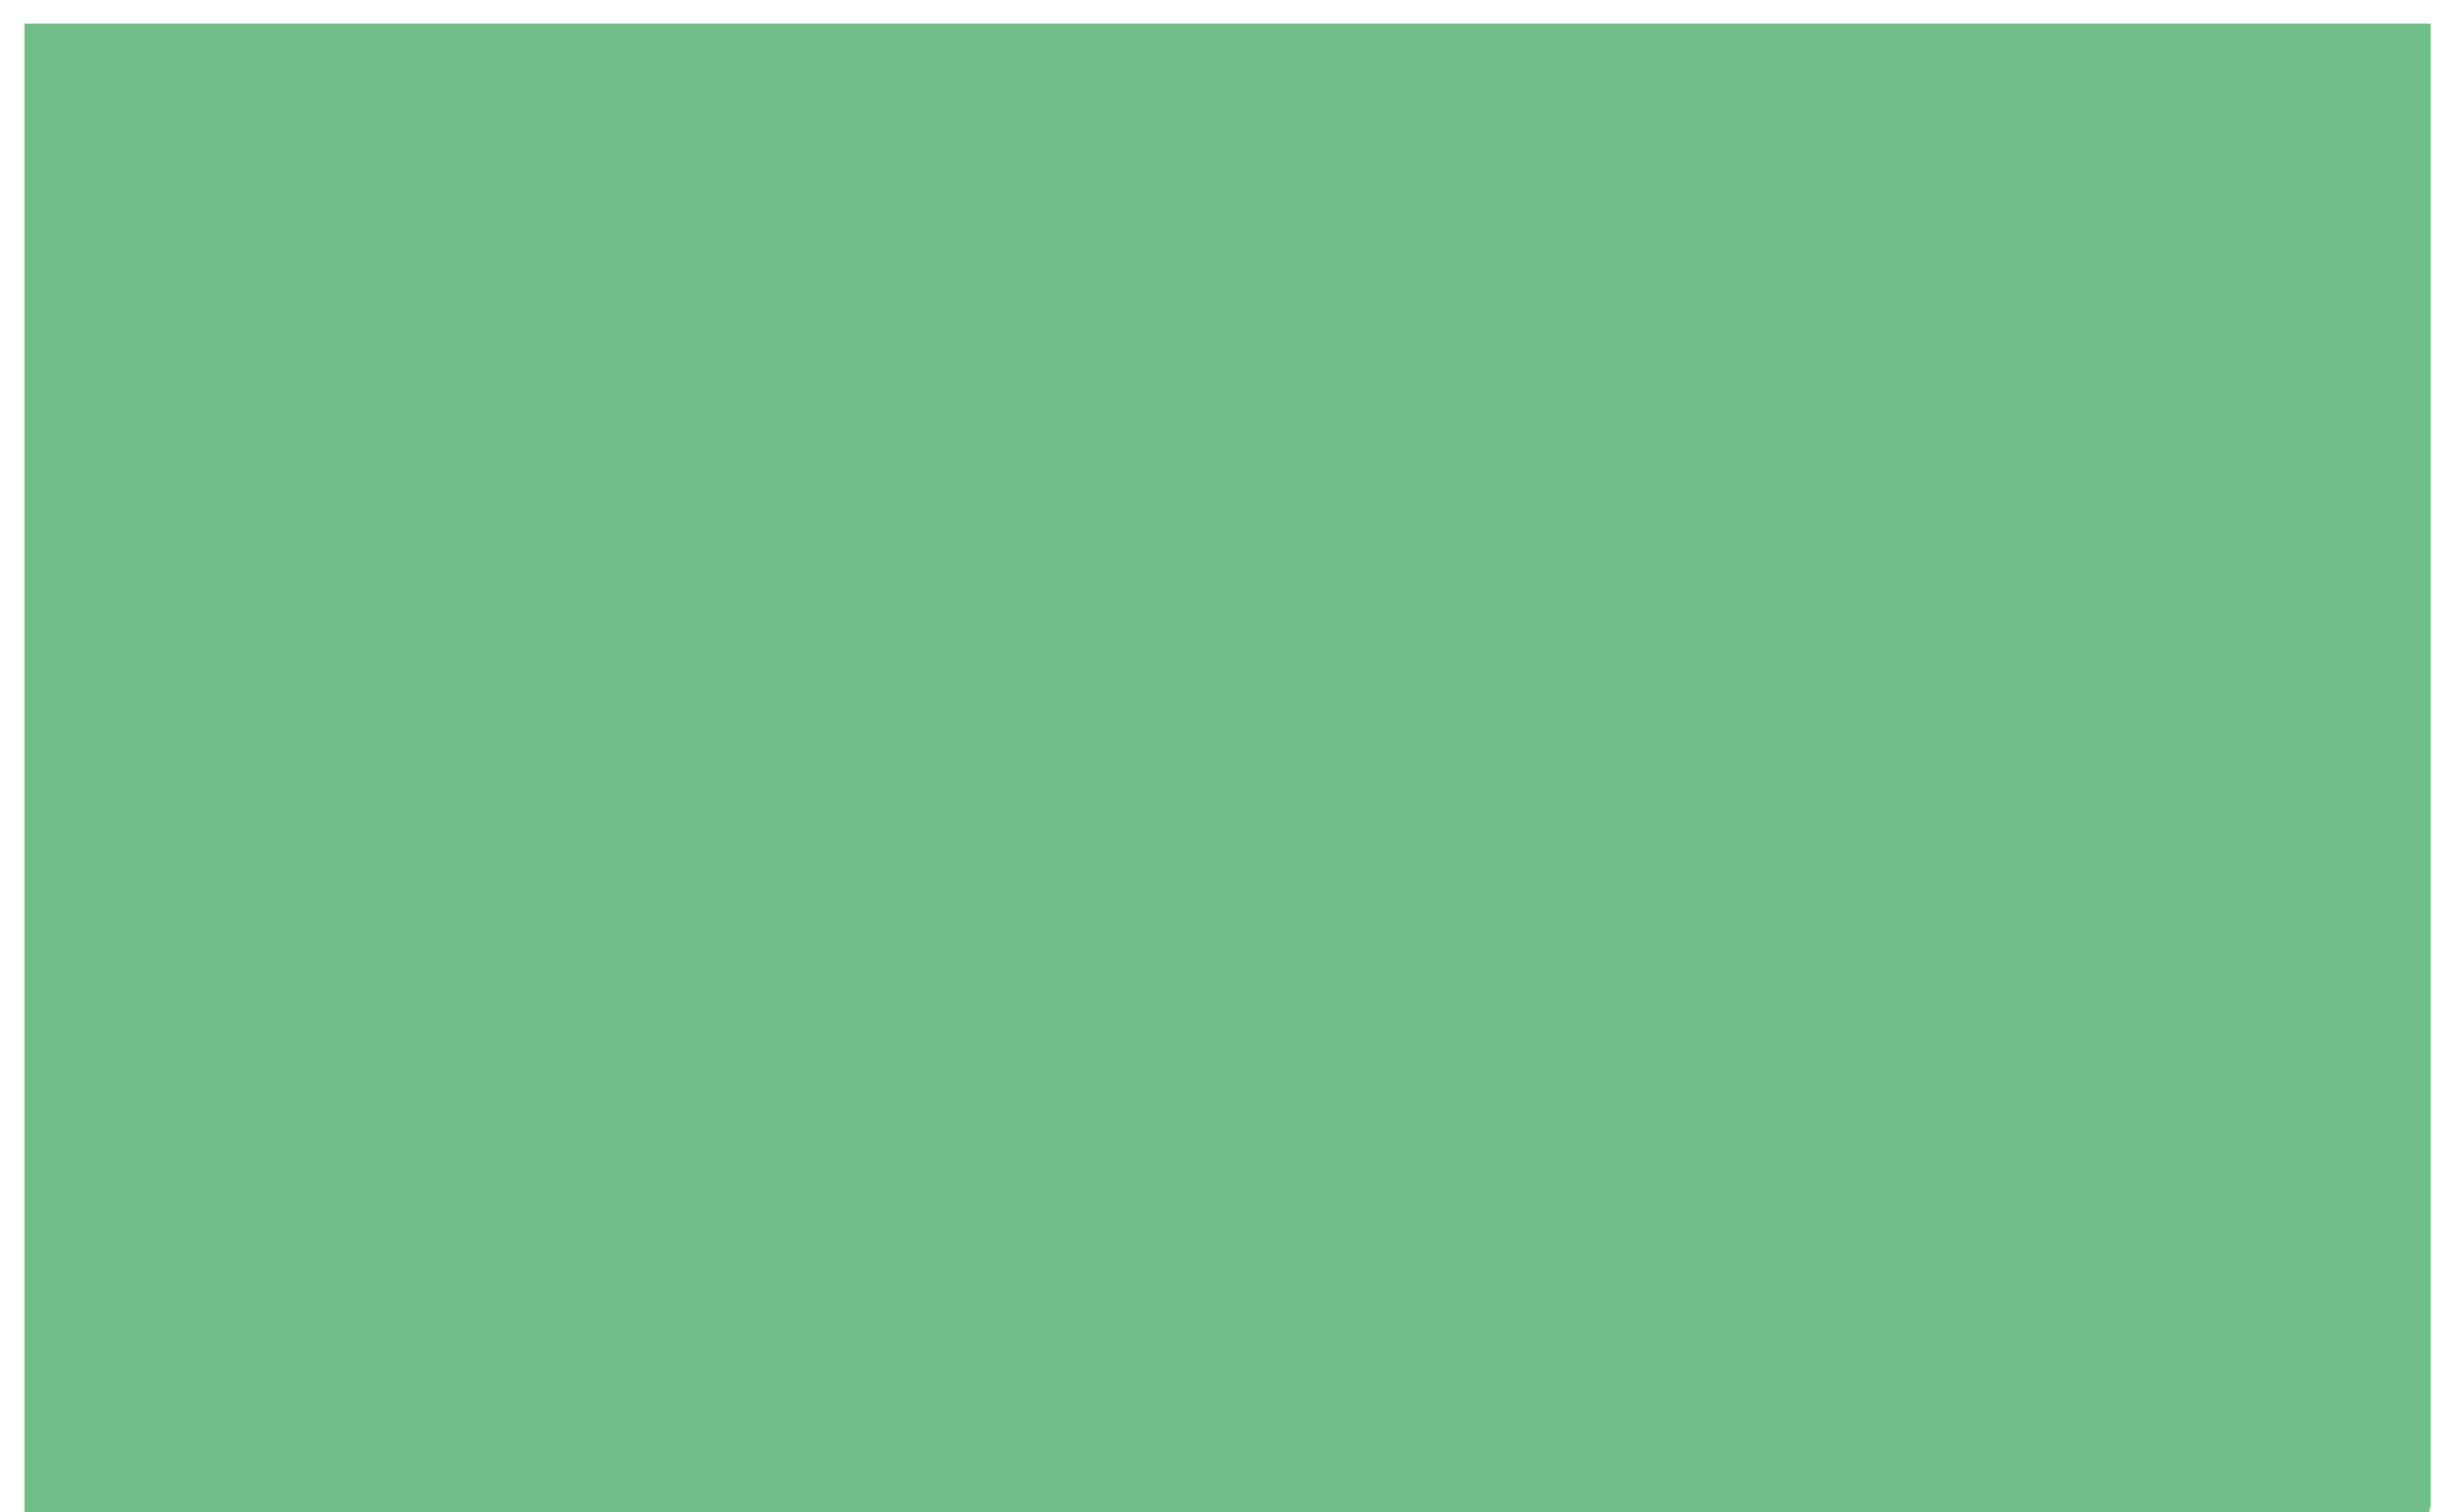 <svg width="78" height="48" viewBox="0 0 78 48" fill="none" xmlns="http://www.w3.org/2000/svg">
<path d="M0.776 0.748H77.136V47.738V47.738C74.384 64.669 59.761 77.107 42.608 77.107H36.018H32.347H0.776V0.748Z" fill="#85E0A3"/>
<path d="M0.776 0.748H77.136V47.738V47.738C74.384 64.669 59.761 77.107 42.608 77.107H36.018H32.347H0.776V0.748Z" fill="black" fill-opacity="0.16"/>
</svg>
